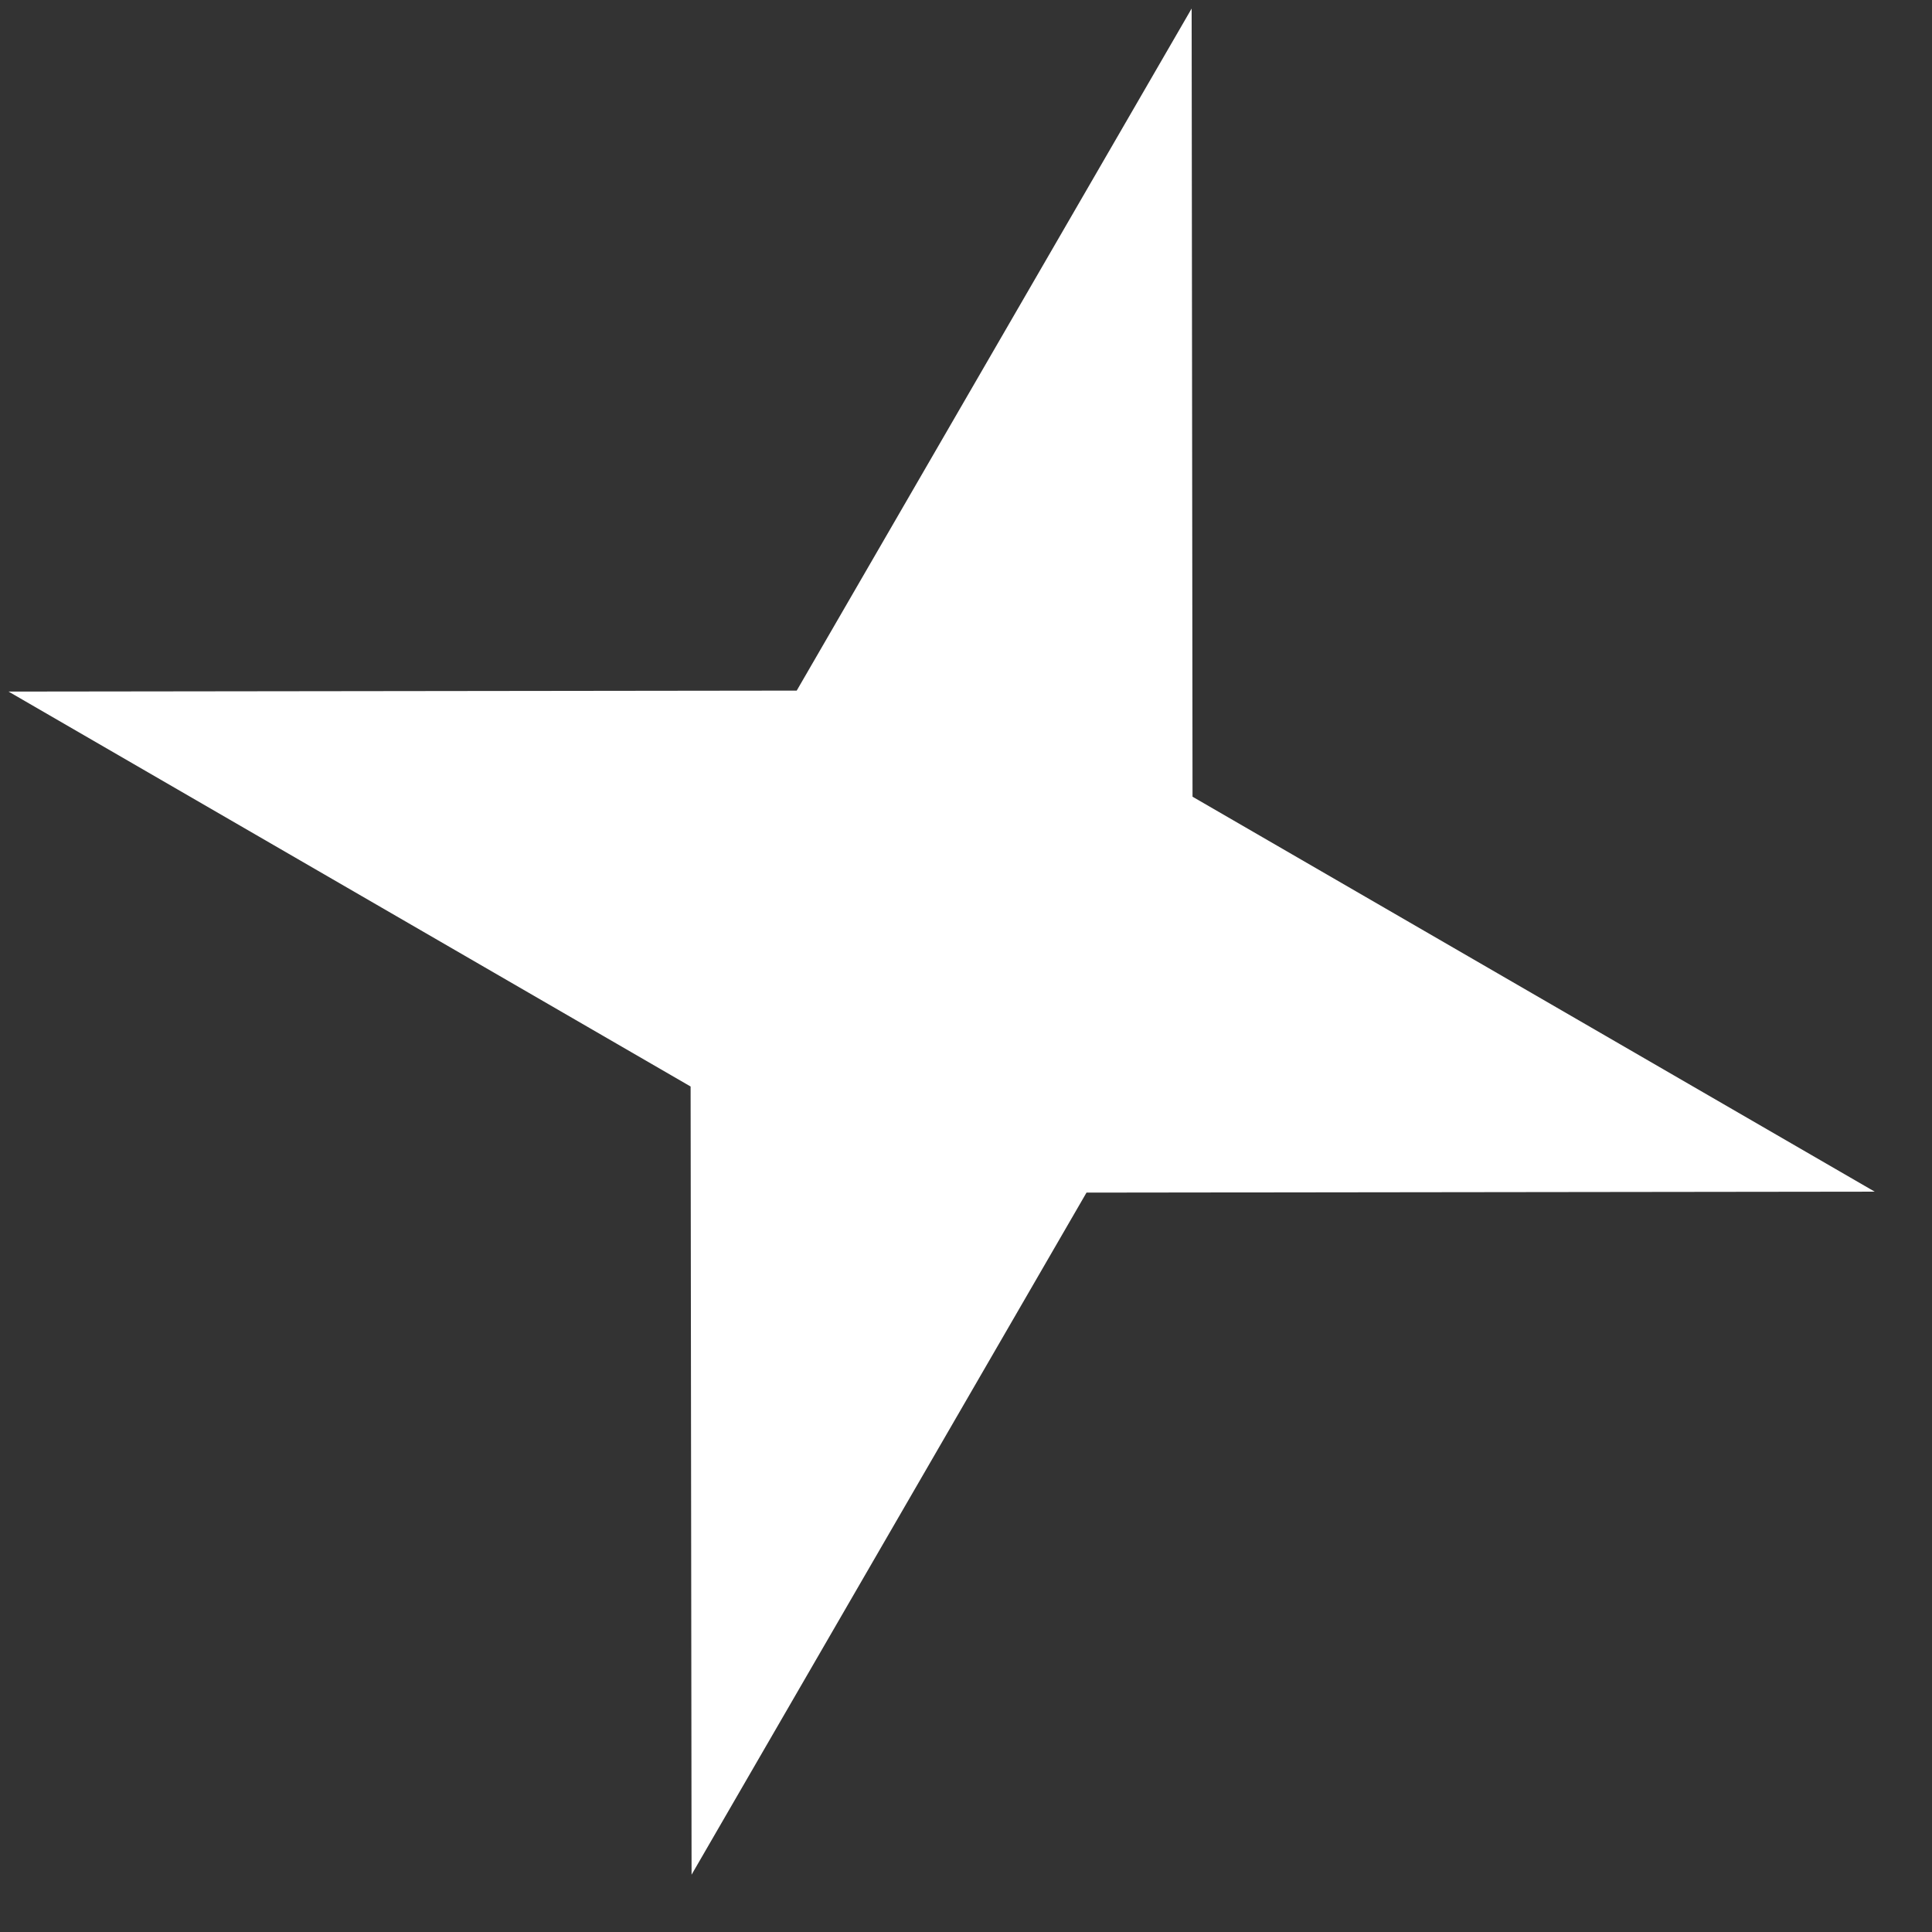 <?xml version="1.0" encoding="UTF-8"?> <svg xmlns="http://www.w3.org/2000/svg" width="24" height="24" viewBox="0 0 24 24" fill="none"><rect x="0" y="0" width="24" height="24" fill="#333333" stroke="none"/><path d="M14.803 0.106L14.814 9.897L23.288 14.803L13.497 14.815L8.591 23.288L8.579 13.497L0.106 8.591L9.897 8.579L14.803 0.106Z" fill="white"></path></svg> 